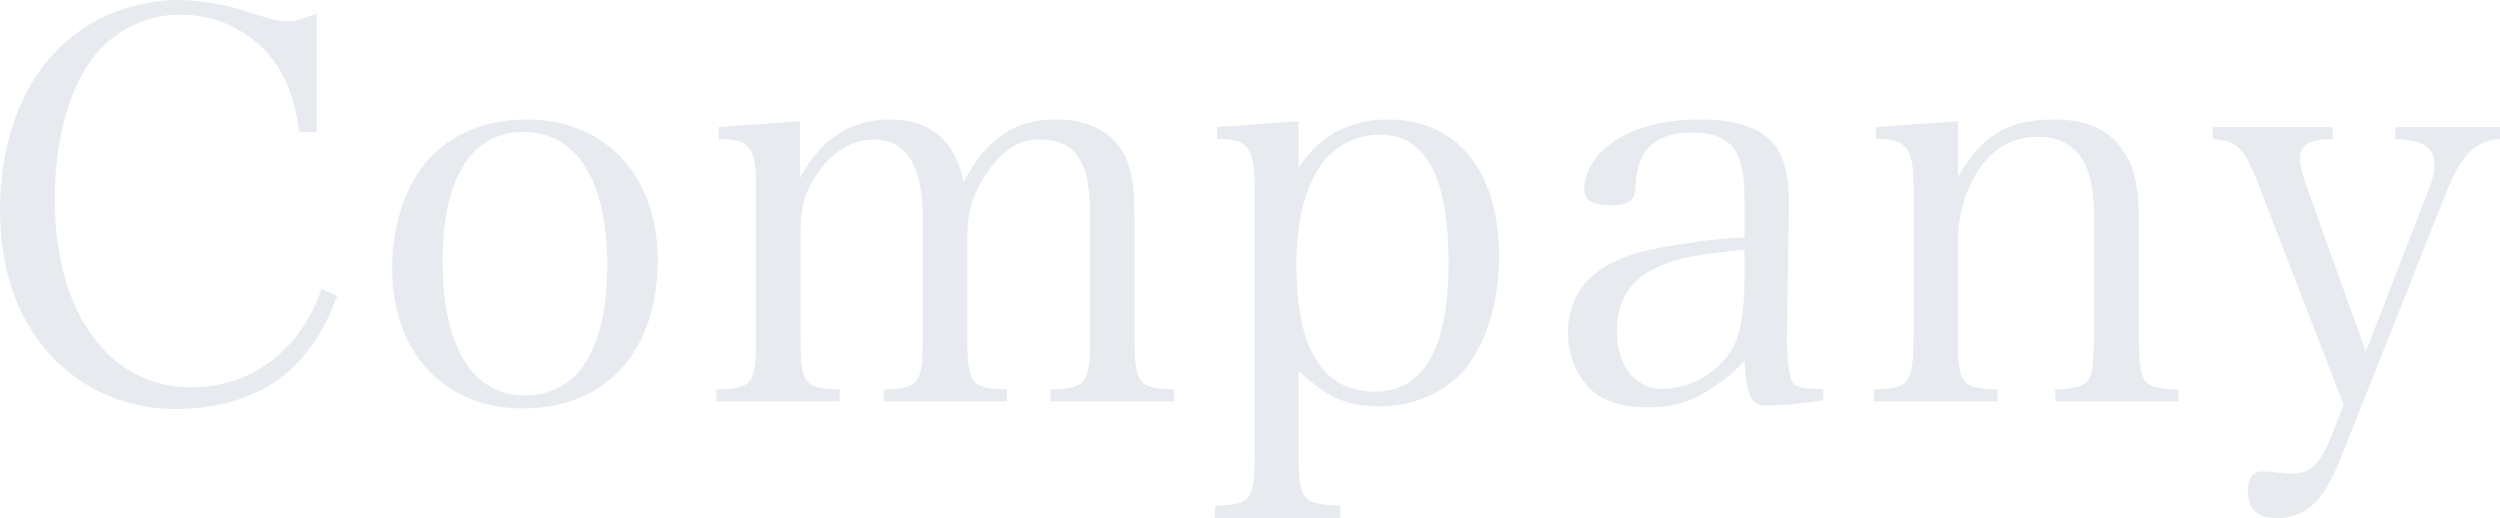 <svg xmlns="http://www.w3.org/2000/svg" width="736.48" height="152.64" viewBox="0 0 736.48 152.64">
  <path id="パス_471" data-name="パス 471" d="M103.04-84.64v-34.88c-5.28,1.92-6.08,2.24-8.32,2.24-2.72,0-4.32-.32-11.84-2.72a68.732,68.732,0,0,0-20.32-3.52c-10.72,0-22.08,3.52-30.24,9.76-14.4,10.56-22.56,29.6-22.56,52C9.76-44,14.88-29.44,24.8-18.72A49.645,49.645,0,0,0,61.6-3.04C75.68-3.04,87.84-7.36,96-15.2c5.6-5.44,9.6-11.84,13.12-21.12l-4.64-2.08C98.24-20.32,83.84-9.44,66.08-9.44c-24.16,0-40.16-21.92-40.16-55.36,0-15.52,3.2-29.12,9.28-38.88a32.628,32.628,0,0,1,28-15.52,34.29,34.29,0,0,1,26.72,12.96c4.32,5.76,6.56,11.68,8,21.6Zm22.24,40.16c0,24.8,15.36,41.28,38.56,41.28,24.32,0,39.68-16.8,39.68-43.52,0-25.12-15.36-41.6-38.72-41.6-11.04,0-21.12,3.84-27.84,10.72C129.6-70.08,125.28-57.76,125.28-44.48Zm14.88-2.08c0-24.48,8.48-38.08,23.84-38.08,15.68,0,24.64,14.4,24.64,39.36,0,24.64-8.64,38.24-24.32,38.24C148.96-7.04,140.16-21.44,140.16-46.56ZM245.44-87.84l-24,1.76v3.52c9.28,0,11.04,2.4,11.04,14.4v42.88c0,15.04-.8,16.16-11.68,16.48v3.52h36.32V-8.8c-10.72-.32-11.52-1.44-11.52-16.48V-56c0-6.88,1.6-12,5.6-17.28,4.48-6.08,9.92-9.12,16-9.12,9.6,0,14.4,7.68,14.4,23.2v33.92c0,14.88-.8,16.16-11.52,16.48v3.52H306.4V-8.8c-10.88-.32-11.68-1.6-11.68-16.48V-53.6c0-7.68,1.76-13.44,6.08-19.36,4.32-6.4,9.28-9.44,14.88-9.44,6.24,0,9.92,1.76,12.16,5.92,2.4,4.16,3.04,8.64,3.04,19.36v31.84c0,14.88-.8,16.16-11.68,16.48v3.52h36.48V-8.8C344.8-9.12,344-10.4,344-25.28V-59.84c0-10.88-1.44-16.64-4.96-21.12-4-4.8-10.24-7.36-18.08-7.36-12.32,0-20.64,5.6-27.36,18.56-2.24-12.16-9.76-18.56-21.6-18.56-11.68,0-20.64,5.92-26.56,17.28Zm146.88,0-24,1.76v3.52c9.12,0,11.04,2.4,11.04,14.4V9.12c0,14.88-.8,16-11.68,16.32v3.68h36.96V25.44c-11.52-.48-12.32-1.44-12.32-16.32V-14.24c8.8,8,14.24,10.4,23.68,10.4,10.88,0,20.64-4.48,26.4-12.32,5.76-8,8.96-19.36,8.96-31.84,0-25.12-12.32-40.32-32.8-40.32-11.2,0-20.16,4.8-26.24,14.24Zm-.64,42.4c0-12,2.08-21.12,6.24-28a21.491,21.491,0,0,1,18.24-10.4c13.6,0,20.32,12.32,20.32,37.6s-7.2,38.08-21.76,38.08C399.52-8.16,391.68-20.64,391.68-45.44ZM546.88-8.96c-6.08,0-8-.48-8.96-1.76s-1.76-7.04-1.76-13.76l.16-7.36.16-15.2c.32-15.68.32-15.68.32-16.16,0-8.8-1.44-14.08-4.64-18.08-3.84-4.64-11.2-7.04-21.44-7.04-9.44,0-17.28,1.76-23.36,5.12-6.72,3.84-10.88,9.6-10.88,15.36,0,3.36,2.4,4.8,7.84,4.8a10.333,10.333,0,0,0,5.6-1.28c1.28-.96,1.6-2.08,1.76-5.44.64-9.92,6.08-14.72,16.64-14.72,6.56,0,11.04,2.08,13.12,6.24,1.6,3.36,2.24,7.2,2.24,14.56V-53.6a175.666,175.666,0,0,0-28.48,3.84c-15.52,3.52-23.52,11.68-23.52,24.32,0,6.72,2.72,13.12,7.04,16.96,4,3.36,9.28,4.96,16.32,4.96,8.16,0,13.76-1.76,20.8-6.88a40.323,40.323,0,0,0,7.84-6.88C524.32-6.56,525.6-4,530.4-4a135.469,135.469,0,0,0,16.48-1.6ZM523.68-42.4c0,10.56-1.12,17.28-3.68,21.76A24.559,24.559,0,0,1,499.52-8.96c-8,0-13.44-6.88-13.44-16.96,0-8.48,3.68-14.88,10.72-18.24,6.4-3.2,12.64-4.48,26.88-5.76Zm62.88-45.44L562.4-86.08v3.52c9.12,0,11.04,2.4,11.04,14.4v42.88c0,14.88-.96,16.16-11.68,16.48v3.52h36.48V-8.8c-10.88-.32-11.68-1.44-11.68-16.48V-52.96A38.9,38.9,0,0,1,592-72.48c4.48-7.2,10.56-10.72,18.08-10.72,6.72,0,11.52,2.88,14.08,8.48,1.76,3.68,2.56,9.28,2.56,17.28v32.16c0,1.12-.32,7.04-.48,8.8-.16,2.72-.64,4-1.6,5.28-1.28,1.6-4.16,2.24-9.44,2.4v3.52h36.32V-8.8c-10.88-.32-11.68-1.44-11.68-16.48V-58.4c0-9.76-1.12-15.36-4.16-20-4.32-6.88-10.88-9.92-20.96-9.92-13.28,0-21.12,4.64-28.16,16.96ZM706.72-20,689.6-67.68c-1.76-5.12-2.24-6.72-2.24-9.12,0-4.16,2.56-5.6,9.6-5.76v-3.52H661.6v3.52c7.68.64,9.28,2.4,14.24,15.36L700.16-4.32,696.64,4.8c-3.52,8.64-6.24,11.2-12,11.2-1.12,0-2.24-.16-5.76-.48a13.817,13.817,0,0,0-2.4-.16c-3.04,0-4.48,1.92-4.48,5.6,0,5.6,2.72,8.16,8.48,8.16a16.075,16.075,0,0,0,12.16-5.44c2.08-2.4,4.48-6.88,6.4-11.52L729.6-64.8c5.12-13.12,8.96-17.12,16.64-17.76v-3.52H715.36v3.52c8.32.32,11.52,2.4,11.52,7.52,0,2.4-.48,4.48-2.08,8.48Z" transform="translate(-9.76 123.52)" fill="#123269" opacity="0.1"/>
</svg>
